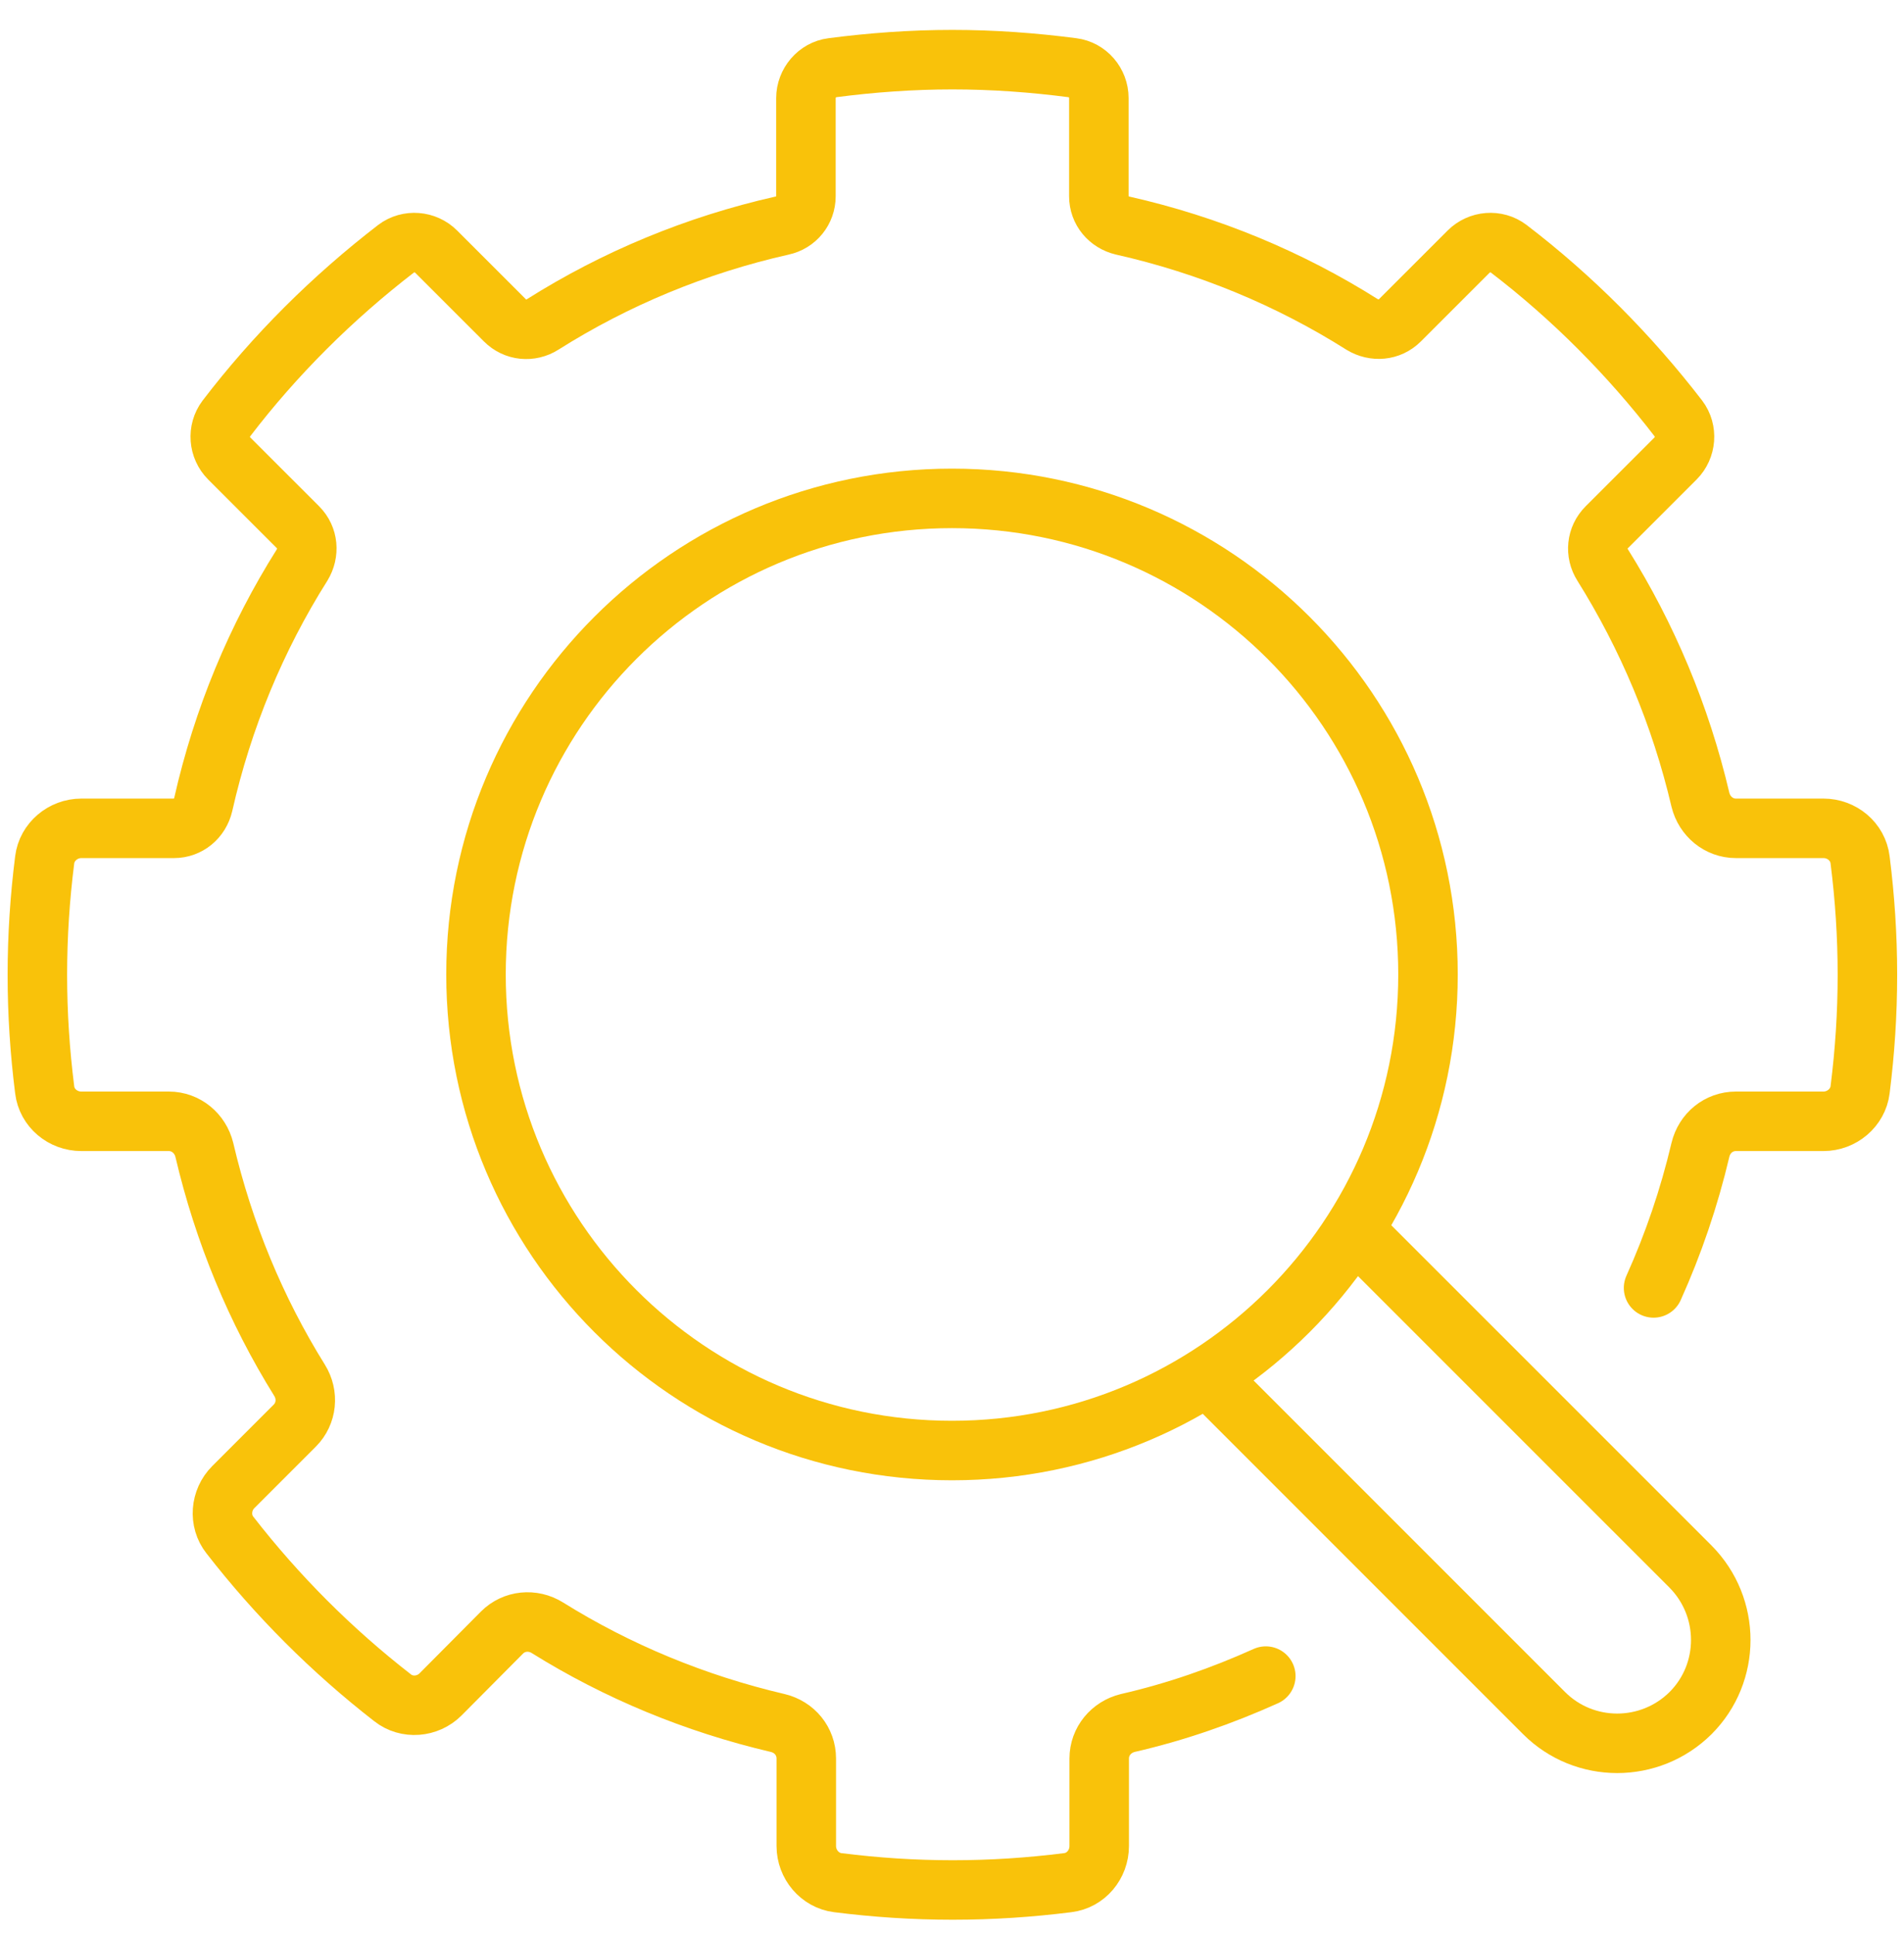 <svg width="64" height="65" viewBox="0 0 64 65" fill="none" xmlns="http://www.w3.org/2000/svg">
<g clip-path="url(#clip0_45_23604)">
<path d="M32 48.75C40.837 48.75 48 41.587 48 32.75C48 23.913 40.837 16.75 32 16.75C23.163 16.75 16 23.913 16 32.75C16 41.587 23.163 48.75 32 48.75Z" stroke="#F9C20A" stroke-width="2" stroke-linecap="round" stroke-linejoin="round"/>
<path d="M40.566 46.239L51.902 57.575C53.256 58.928 55.459 58.928 56.825 57.575C58.179 56.221 58.179 54.018 56.825 52.651L45.489 41.316" stroke="#F9C20A" stroke-width="2" stroke-linejoin="round"/>
<path d="M55.582 43.285C56.247 41.809 56.776 40.258 57.157 38.645C57.293 38.079 57.773 37.685 58.351 37.685H61.293C61.908 37.685 62.45 37.23 62.524 36.627C62.684 35.359 62.77 34.079 62.77 32.762C62.77 31.445 62.684 30.165 62.524 28.898C62.45 28.282 61.908 27.839 61.293 27.839H58.351C57.773 27.839 57.293 27.433 57.157 26.879C56.493 24.049 55.373 21.39 53.871 18.99C53.613 18.584 53.662 18.067 54.007 17.722L56.321 15.409C56.677 15.052 56.727 14.473 56.419 14.067C54.77 11.925 52.85 9.993 50.708 8.356C50.302 8.048 49.724 8.098 49.367 8.455L47.053 10.768C46.708 11.113 46.191 11.15 45.785 10.904C43.348 9.365 40.628 8.233 37.736 7.581C37.268 7.47 36.936 7.076 36.936 6.596V3.298C36.936 2.781 36.554 2.338 36.05 2.276C34.733 2.104 33.379 2.005 32.013 2.005C30.647 2.005 29.293 2.104 27.976 2.276C27.471 2.338 27.09 2.793 27.09 3.298V6.596C27.09 7.076 26.757 7.482 26.29 7.581C23.397 8.233 20.677 9.365 18.241 10.904C17.834 11.162 17.317 11.113 16.973 10.768L14.659 8.455C14.302 8.098 13.724 8.048 13.317 8.356C11.176 10.005 9.244 11.925 7.607 14.067C7.299 14.473 7.348 15.052 7.705 15.409L10.019 17.722C10.364 18.067 10.4 18.584 10.154 18.99C8.616 21.427 7.484 24.147 6.831 27.039C6.72 27.507 6.327 27.839 5.847 27.839H2.733C2.117 27.839 1.576 28.295 1.502 28.898C1.342 30.165 1.256 31.445 1.256 32.762C1.256 34.079 1.342 35.359 1.502 36.627C1.576 37.242 2.117 37.685 2.733 37.685H5.674C6.253 37.685 6.733 38.092 6.868 38.645C7.52 41.427 8.604 44.036 10.068 46.387C10.376 46.879 10.314 47.507 9.908 47.913L7.84 49.981C7.41 50.411 7.348 51.113 7.73 51.593C9.317 53.636 11.151 55.47 13.194 57.058C13.674 57.439 14.376 57.378 14.807 56.947L16.874 54.867C17.28 54.461 17.908 54.399 18.401 54.707C20.751 56.172 23.36 57.255 26.142 57.907C26.708 58.042 27.102 58.522 27.102 59.101V62.042C27.102 62.658 27.557 63.199 28.16 63.273C29.428 63.433 30.708 63.519 32.025 63.519C33.342 63.519 34.622 63.433 35.89 63.273C36.505 63.199 36.948 62.658 36.948 62.042V59.101C36.948 58.522 37.354 58.042 37.908 57.907C39.52 57.538 41.071 56.996 42.548 56.331" stroke="#F9C20A" stroke-width="2" stroke-linecap="round" stroke-linejoin="round"/>
</g>
<defs>
<clipPath id="clip0_45_23604">
<rect width="64" height="64" fill="white" transform="translate(0 0.75)"/>
</clipPath>
</defs>
</svg>